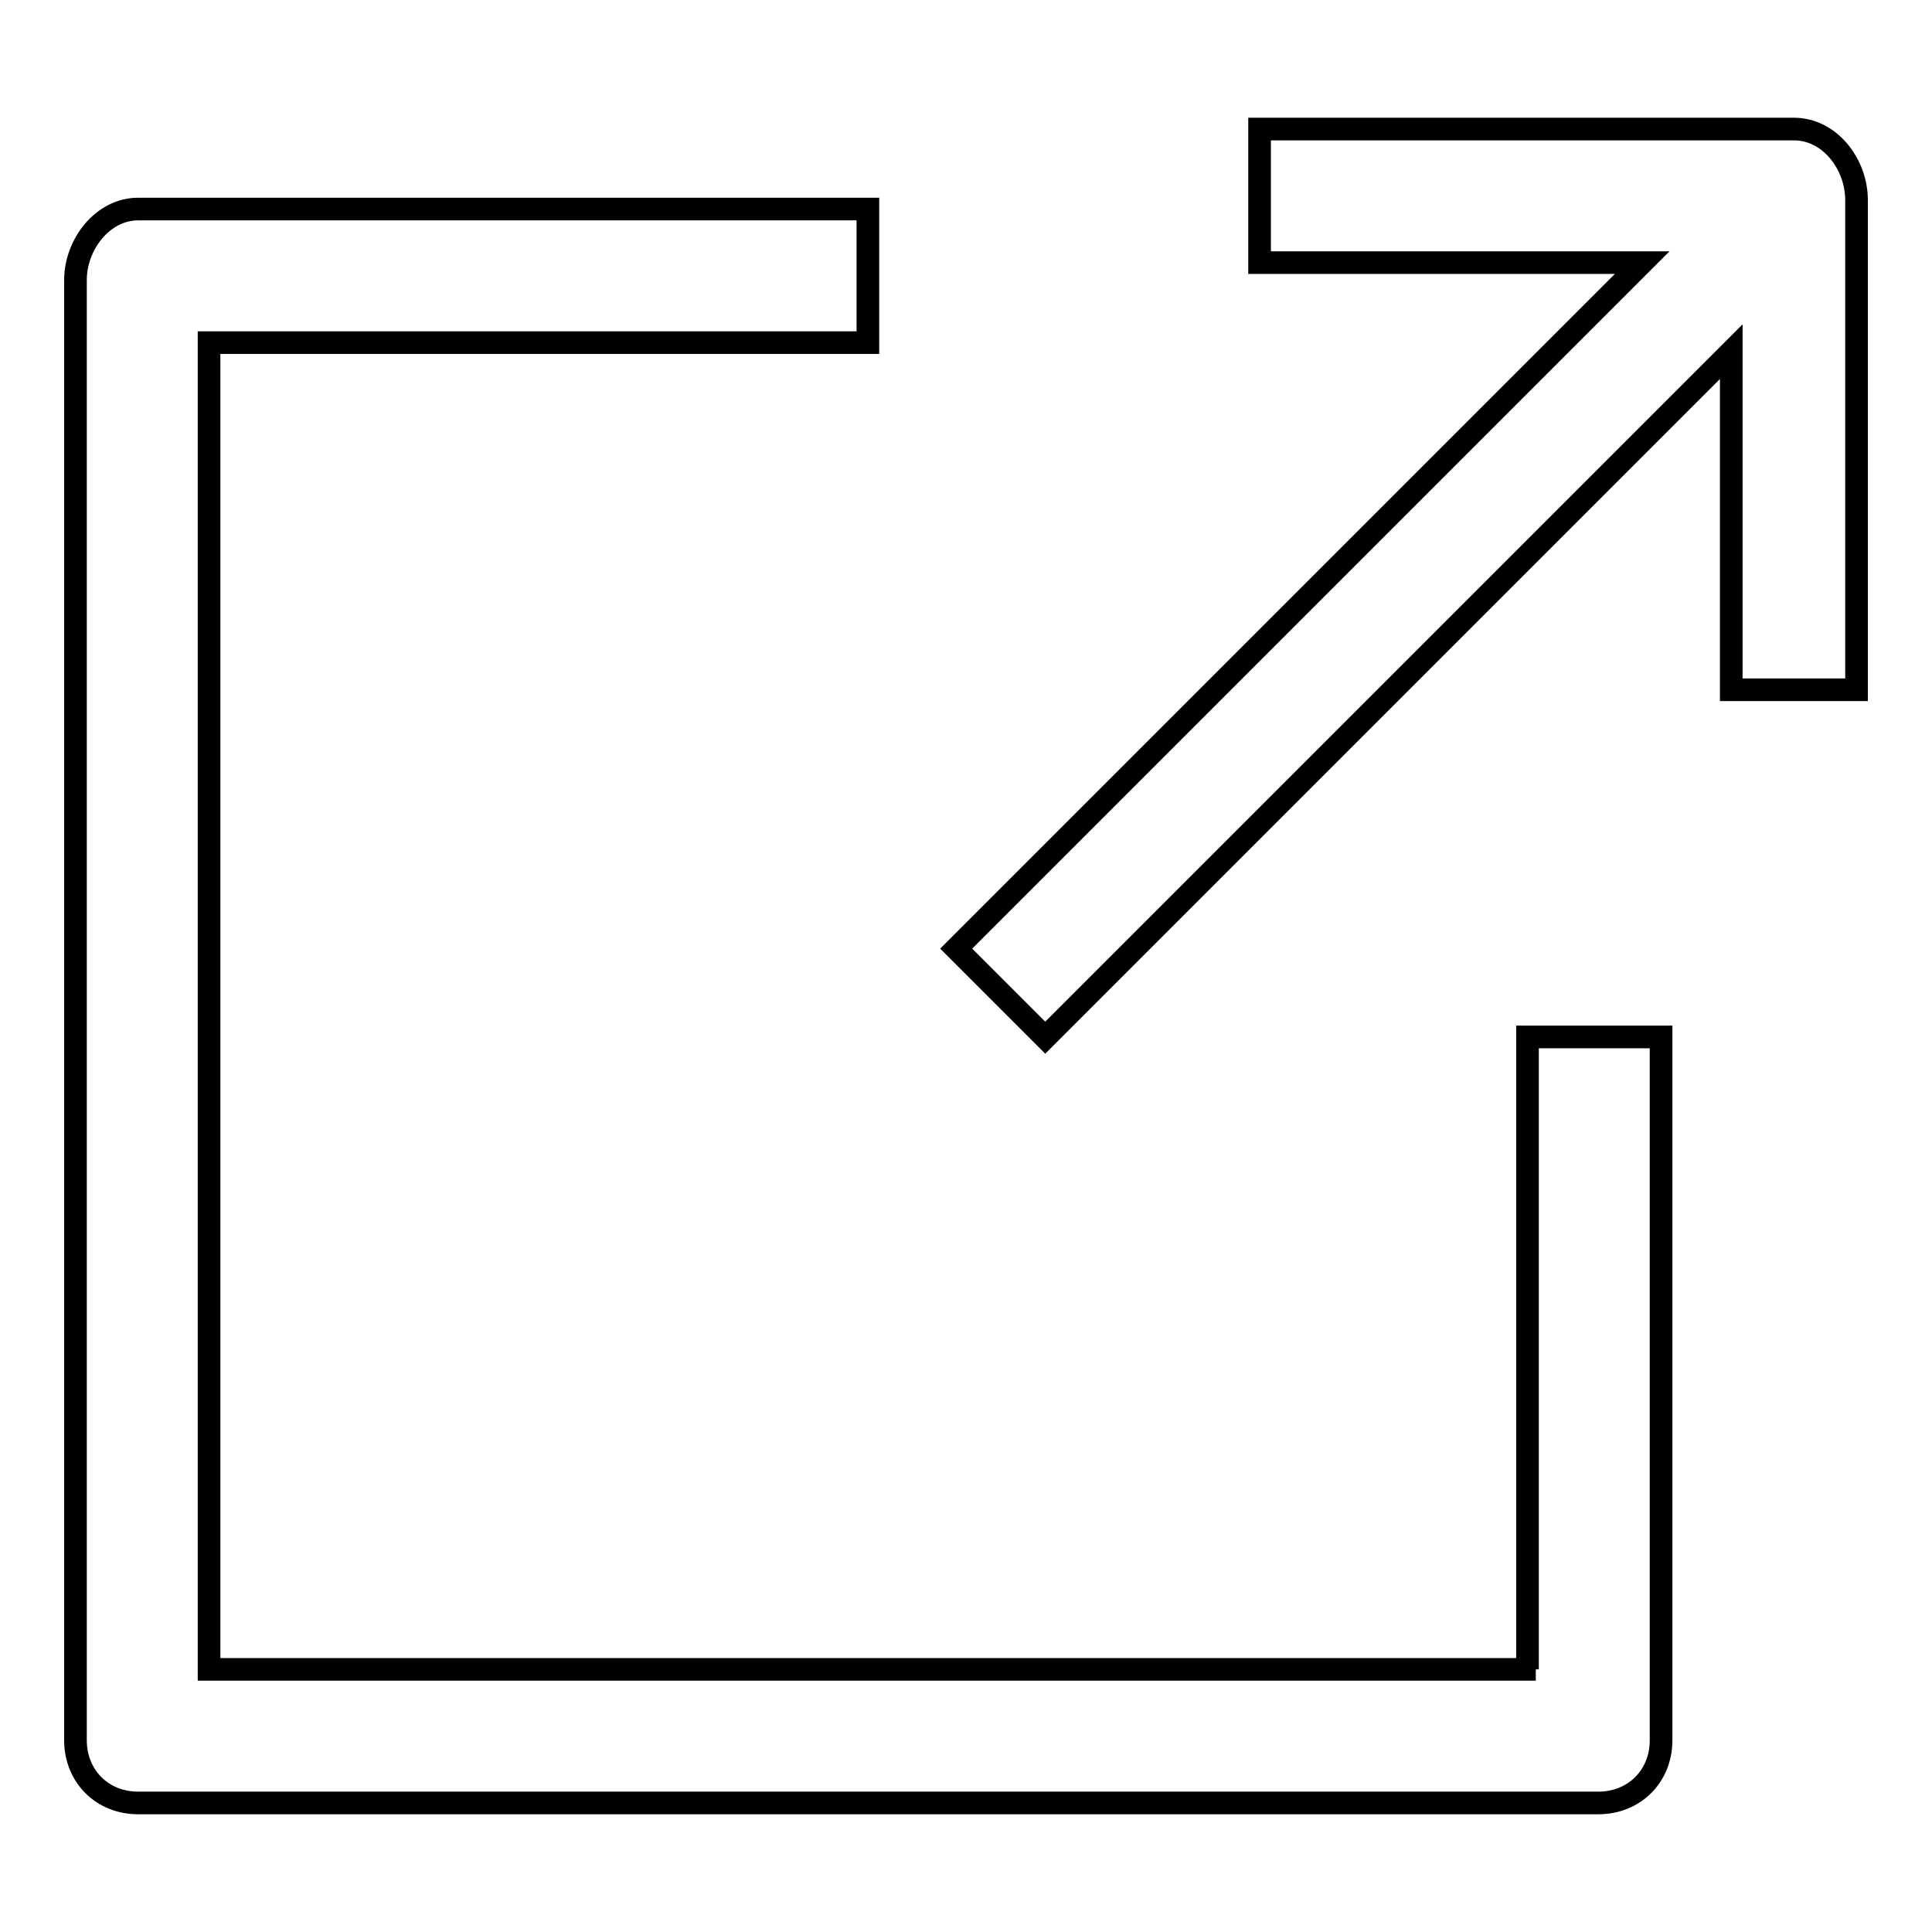 <?xml version="1.0" encoding="utf-8"?>
<!-- Svg Vector Icons : http://www.onlinewebfonts.com/icon -->
<!DOCTYPE svg PUBLIC "-//W3C//DTD SVG 1.1//EN" "http://www.w3.org/Graphics/SVG/1.1/DTD/svg11.dtd">
<svg version="1.1" xmlns="http://www.w3.org/2000/svg" xmlns:xlink="http://www.w3.org/1999/xlink" x="0px" y="0px" viewBox="0 0 256 256" enable-background="new 0 0 256 256" xml:space="preserve">
<g> <path stroke-width="3" fill-opacity="0" stroke="#000000"  d="M203.5,221.2H27.7V45.4H115V27.7H18.3c-4.7,0-8.3,4.7-8.3,9.4v193.5c0,4.7,3.5,8.3,8.3,8.3h193.5 c4.7,0,8.3-3.5,8.3-8.3v-93.2h-17.7v83.8H203.5z M237.7,17.1h-70.8v17.7h50.7l-90.9,90.9l11.8,11.8l90.9-90.9v44.8H246V26.5 C246,21.8,242.5,17.1,237.7,17.1L237.7,17.1z"/></g>
</svg>